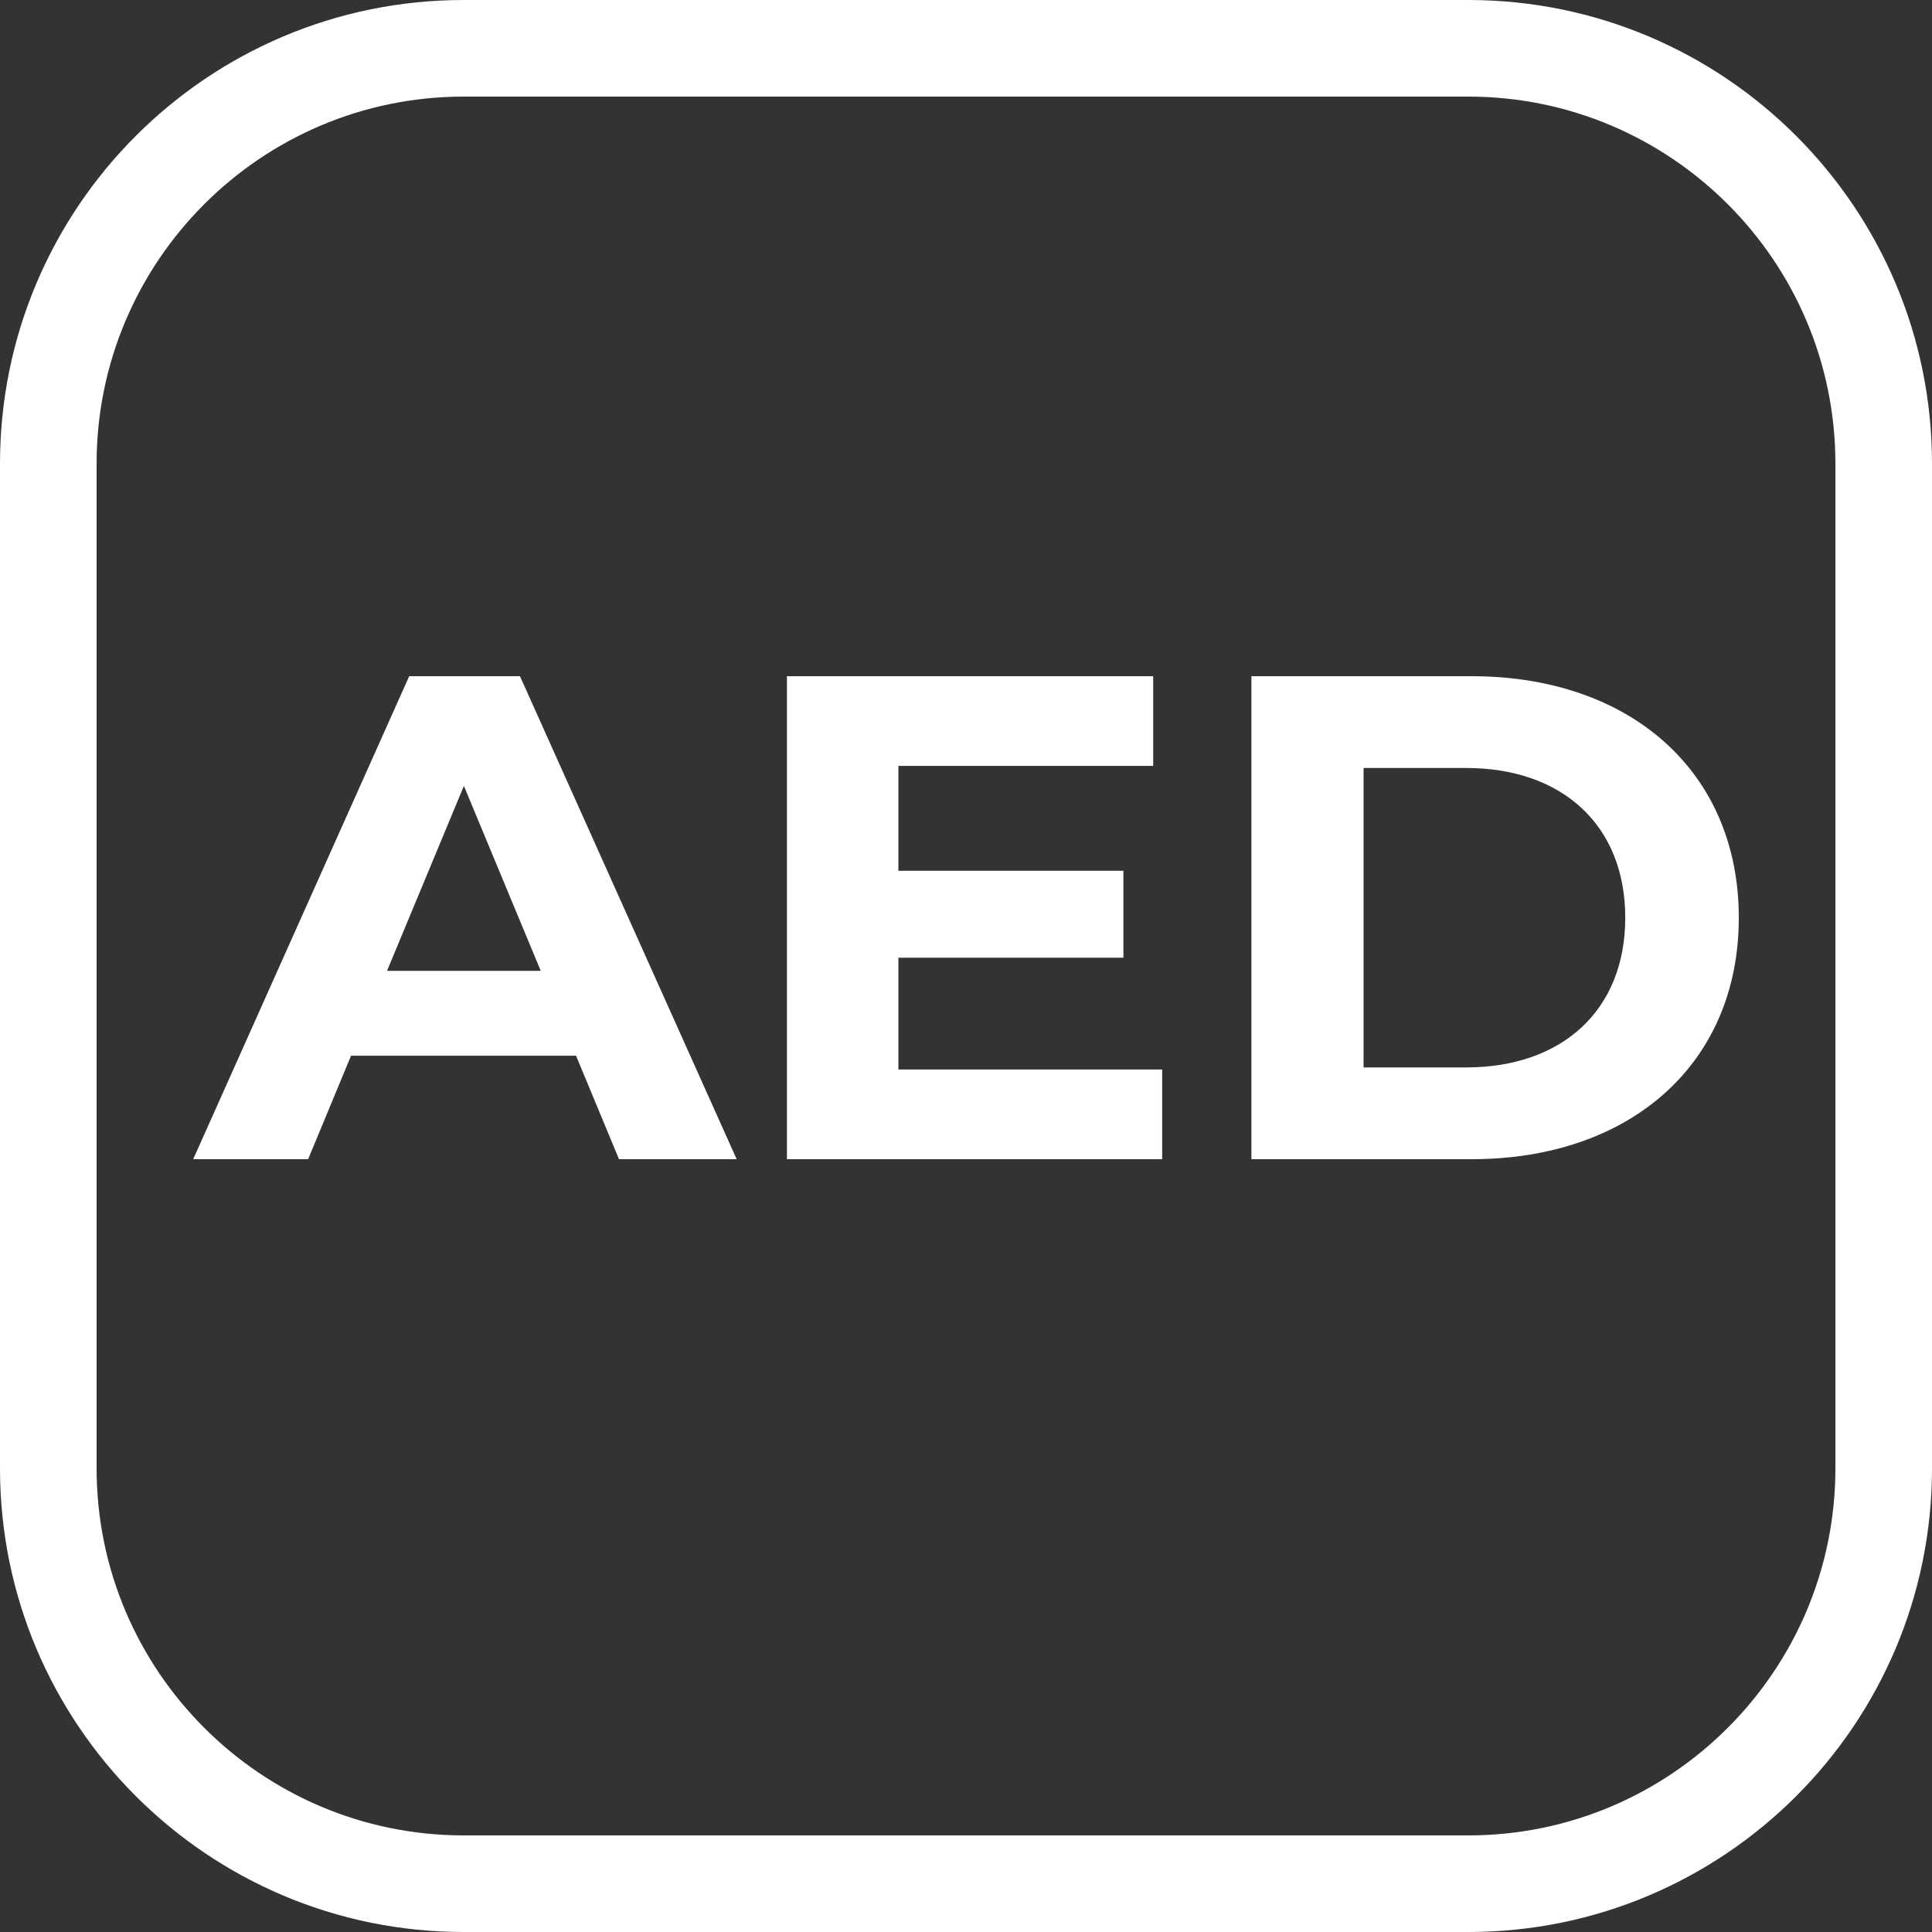 <svg width="70" height="70" viewBox="0 0 70 70" fill="none" xmlns="http://www.w3.org/2000/svg">
<rect x="0" y="0" width="70" height="70" fill="#333333" stroke="none"/>
<path d="M53.2 -4.57764e-05H16.8C7.525 -4.57764e-05 0 7.525 0 16.8V53.2C0 62.475 7.525 70 16.8 70H53.2C62.475 70 70 62.475 70 53.2V16.8C70 7.525 62.475 -4.57764e-05 53.2 -4.57764e-05ZM66.5 53.2C66.5 60.536 60.536 66.5 53.2 66.5H16.8C9.464 66.5 3.5 60.536 3.5 53.2V16.8C3.5 9.464 9.464 3.5 16.8 3.5H53.2C60.536 3.5 66.5 9.464 66.5 16.8V53.2Z" fill="white"/>
<path d="M22.427 42L20.871 38.25H12.719L11.164 42H7L14.826 24.5H18.84L26.691 42H22.427ZM14.023 35.175H19.592L16.808 28.475L14.023 35.175Z" fill="white"/>
<path d="M32.551 38.75H42.108V42H28.512V24.5H41.782V27.75H32.551V31.55H40.703V34.7H32.551V38.75Z" fill="white"/>
<path d="M45.341 42V24.5H53.318C59.062 24.5 63 27.95 63 33.25C63 38.55 59.062 42 53.318 42H45.341ZM49.405 38.675H53.117C56.604 38.675 58.886 36.6 58.886 33.25C58.886 29.9 56.604 27.825 53.117 27.825H49.405V38.675Z" fill="white"/>
</svg>
